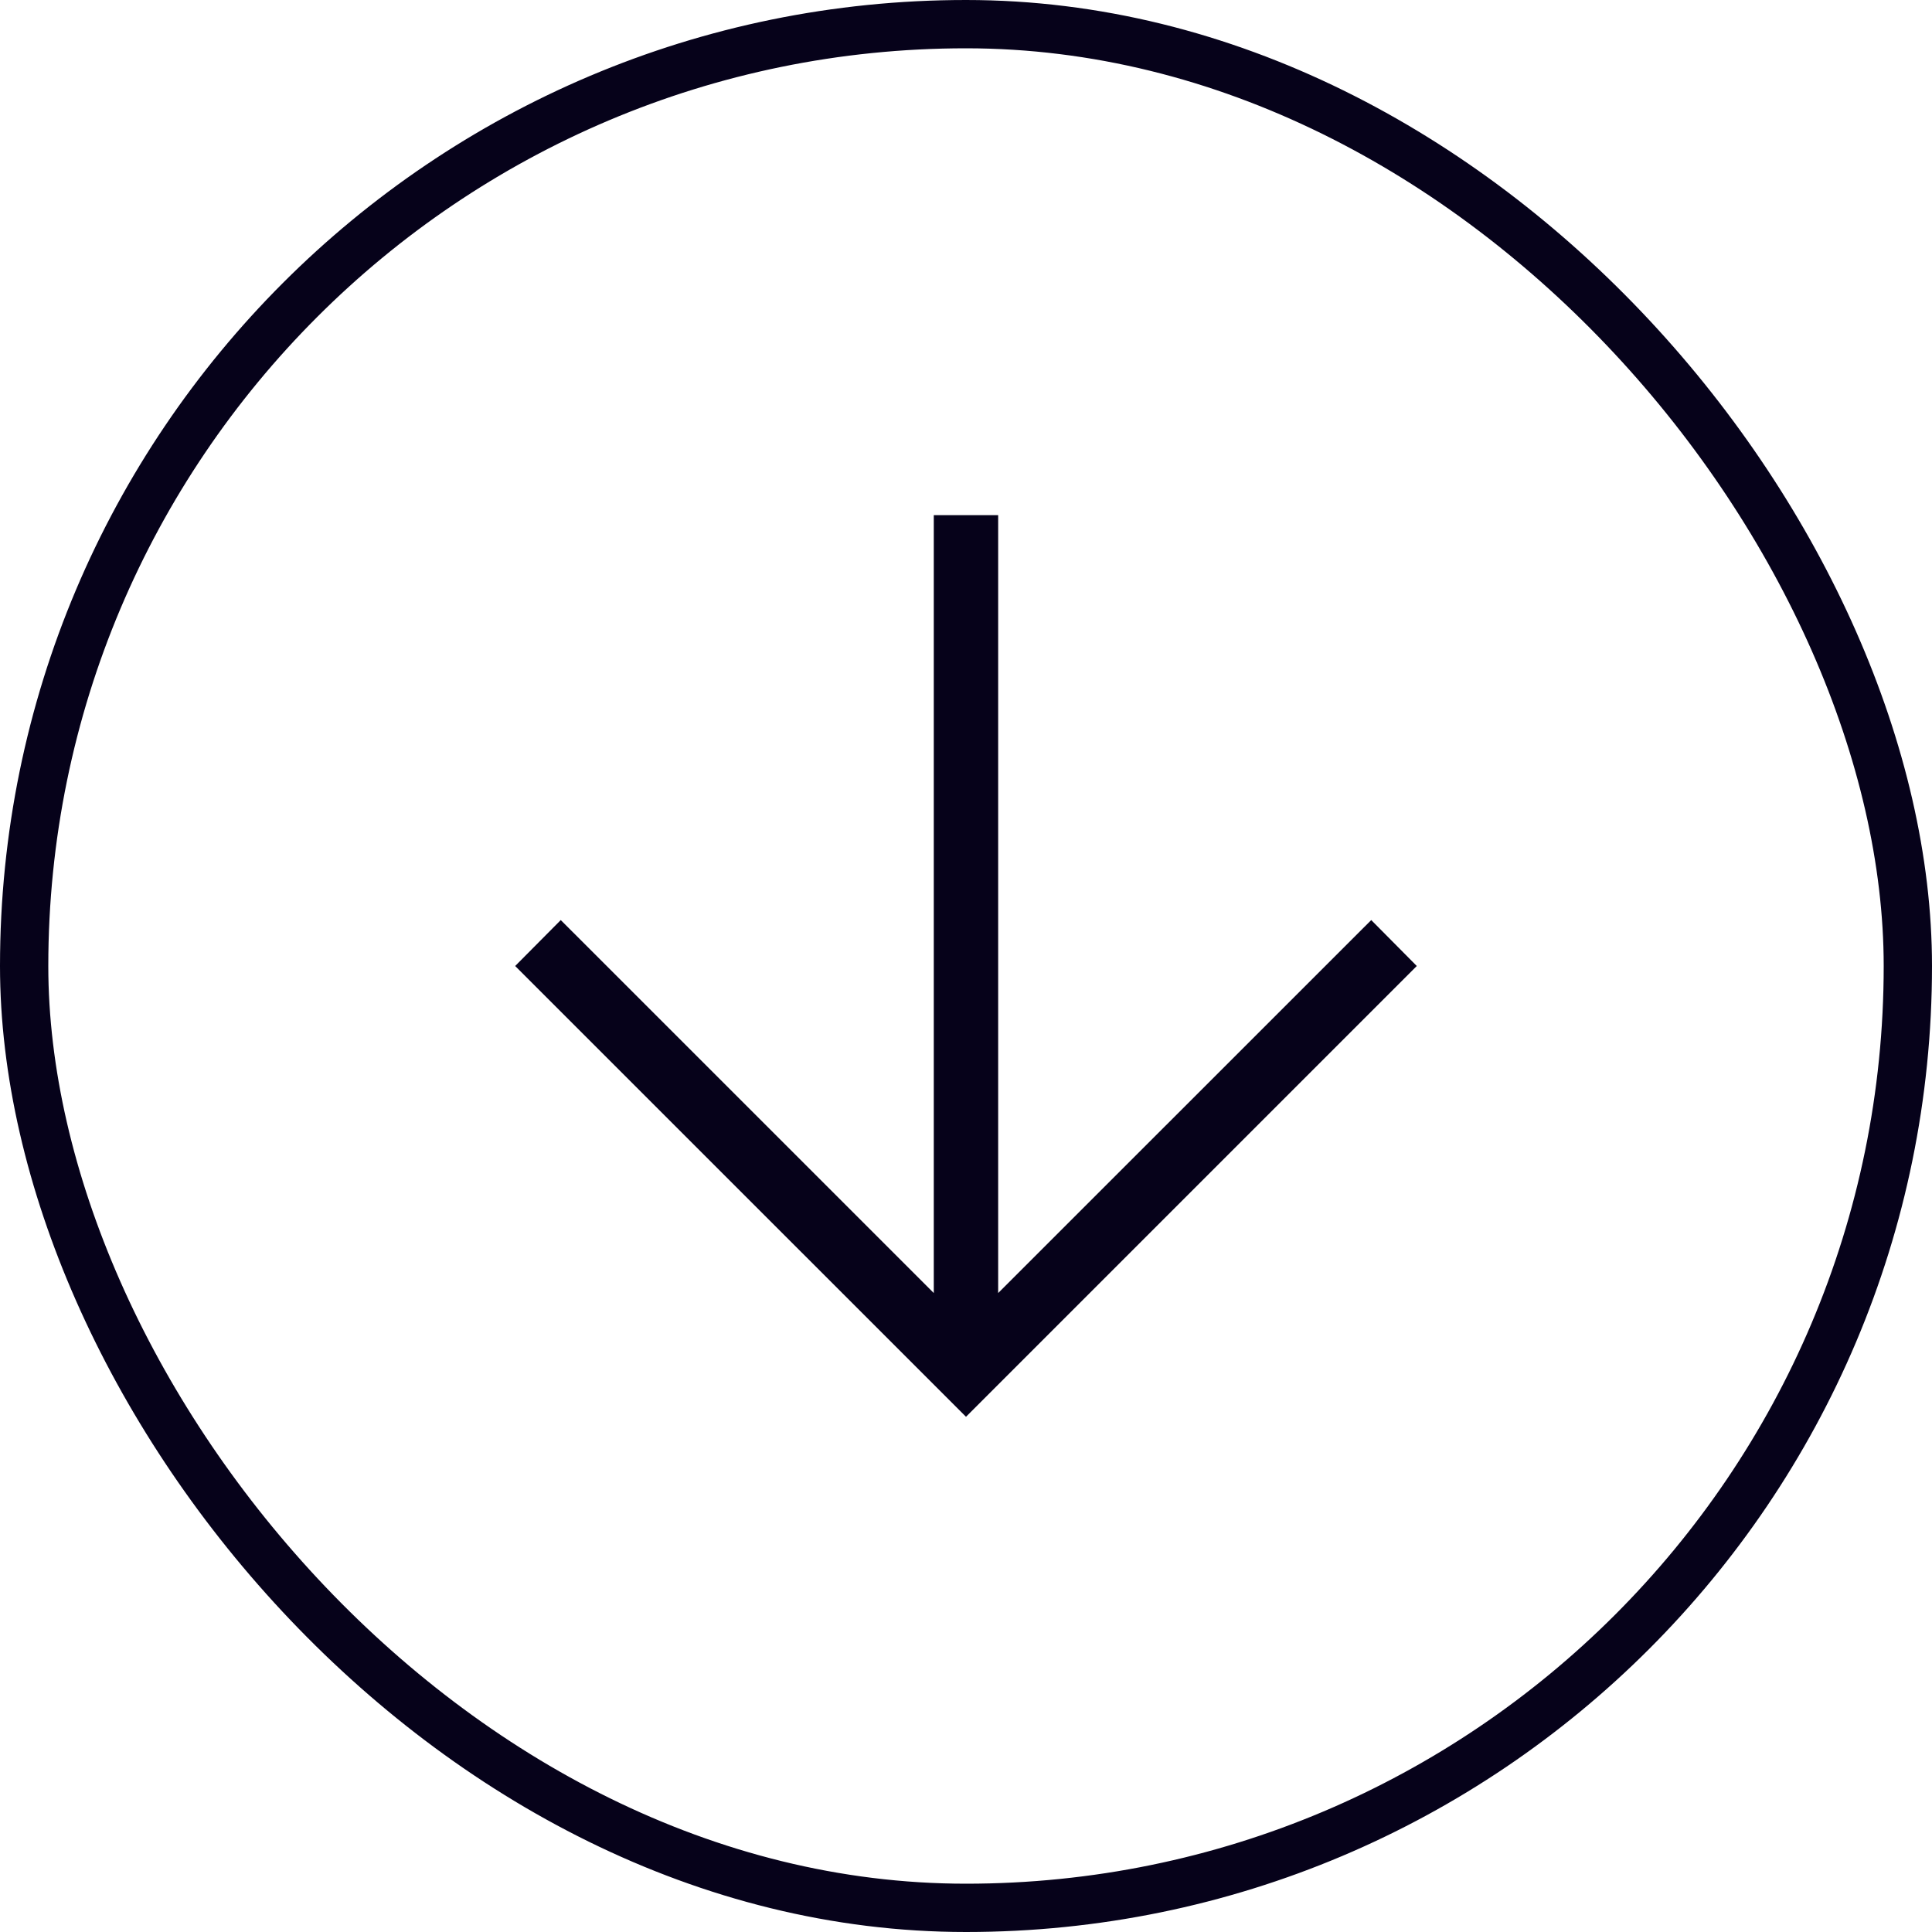 <svg width="40" height="40" viewBox="0 0 40 40" fill="none" xmlns="http://www.w3.org/2000/svg">
<rect x="0.5" y="0.5" width="39" height="39" rx="19.5" stroke="#06021A"/>
<mask id="mask0_3308_1733" style="mask-type:alpha" maskUnits="userSpaceOnUse" x="4" y="4" width="32" height="32">
<rect x="4" y="4" width="32" height="32" fill="#D9D9D9"/>
</mask>
<g mask="url(#mask0_3308_1733)">
<path d="M19.333 10.666V26.771L11.61 19.049L10.666 20L20 29.333L29.333 20L28.39 19.049L20.666 26.771V10.666H19.333Z" fill="#06021A"/>
</g>
</svg>
